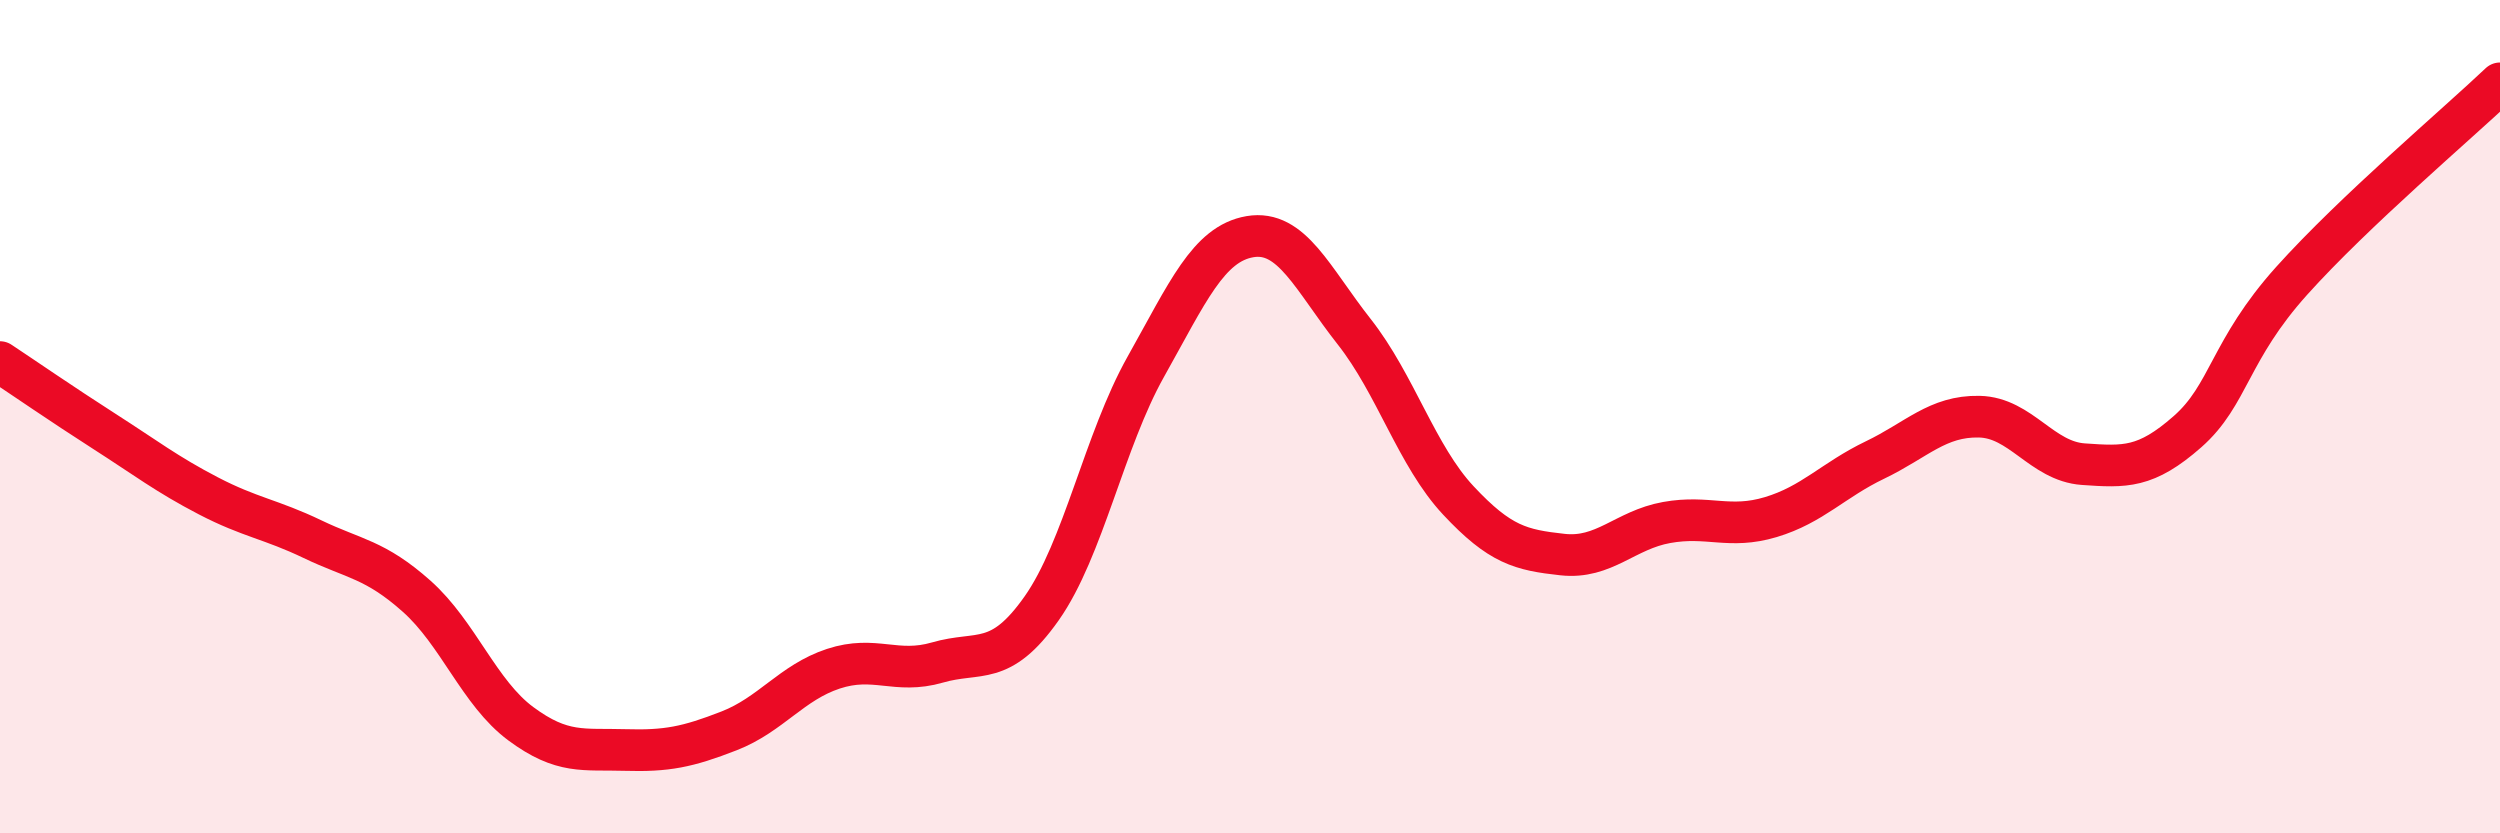 
    <svg width="60" height="20" viewBox="0 0 60 20" xmlns="http://www.w3.org/2000/svg">
      <path
        d="M 0,8.69 C 0.5,9.02 1.5,9.71 2.5,10.35 C 3.5,10.99 4,11.38 5,11.9 C 6,12.42 6.5,12.46 7.5,12.94 C 8.5,13.42 9,13.42 10,14.31 C 11,15.2 11.5,16.63 12.5,17.37 C 13.5,18.11 14,17.97 15,18 C 16,18.03 16.5,17.93 17.5,17.54 C 18.5,17.15 19,16.38 20,16.05 C 21,15.72 21.5,16.19 22.5,15.9 C 23.5,15.61 24,16.02 25,14.6 C 26,13.18 26.5,10.58 27.5,8.8 C 28.5,7.02 29,5.85 30,5.68 C 31,5.51 31.5,6.69 32.5,7.96 C 33.5,9.23 34,10.94 35,12.01 C 36,13.08 36.5,13.2 37.5,13.31 C 38.5,13.42 39,12.72 40,12.54 C 41,12.36 41.5,12.71 42.5,12.41 C 43.5,12.11 44,11.52 45,11.04 C 46,10.56 46.5,9.98 47.5,10 C 48.5,10.02 49,11.07 50,11.14 C 51,11.21 51.5,11.24 52.5,10.36 C 53.5,9.48 53.5,8.41 55,6.74 C 56.5,5.07 59,2.95 60,2L60 20L0 20Z"
        fill="#EB0A25"
        opacity="0.1"
        stroke-linecap="round"
        stroke-linejoin="round"
      />
      <path
        d="M 0,8.69 C 0.5,9.02 1.5,9.71 2.5,10.35 C 3.5,10.99 4,11.38 5,11.9 C 6,12.42 6.5,12.46 7.5,12.94 C 8.5,13.42 9,13.42 10,14.31 C 11,15.2 11.5,16.63 12.5,17.37 C 13.5,18.11 14,17.97 15,18 C 16,18.03 16.5,17.93 17.5,17.54 C 18.5,17.15 19,16.38 20,16.05 C 21,15.72 21.5,16.19 22.5,15.9 C 23.5,15.61 24,16.02 25,14.6 C 26,13.18 26.5,10.58 27.5,8.8 C 28.5,7.02 29,5.85 30,5.68 C 31,5.51 31.5,6.69 32.5,7.96 C 33.5,9.23 34,10.94 35,12.01 C 36,13.08 36.5,13.2 37.5,13.31 C 38.5,13.42 39,12.72 40,12.54 C 41,12.36 41.5,12.71 42.5,12.41 C 43.5,12.11 44,11.52 45,11.04 C 46,10.56 46.5,9.98 47.5,10 C 48.5,10.02 49,11.07 50,11.14 C 51,11.21 51.5,11.24 52.5,10.36 C 53.5,9.48 53.5,8.41 55,6.74 C 56.5,5.07 59,2.95 60,2"
        stroke="#EB0A25"
        stroke-width="1"
        fill="none"
        stroke-linecap="round"
        stroke-linejoin="round"
      />
    </svg>
  